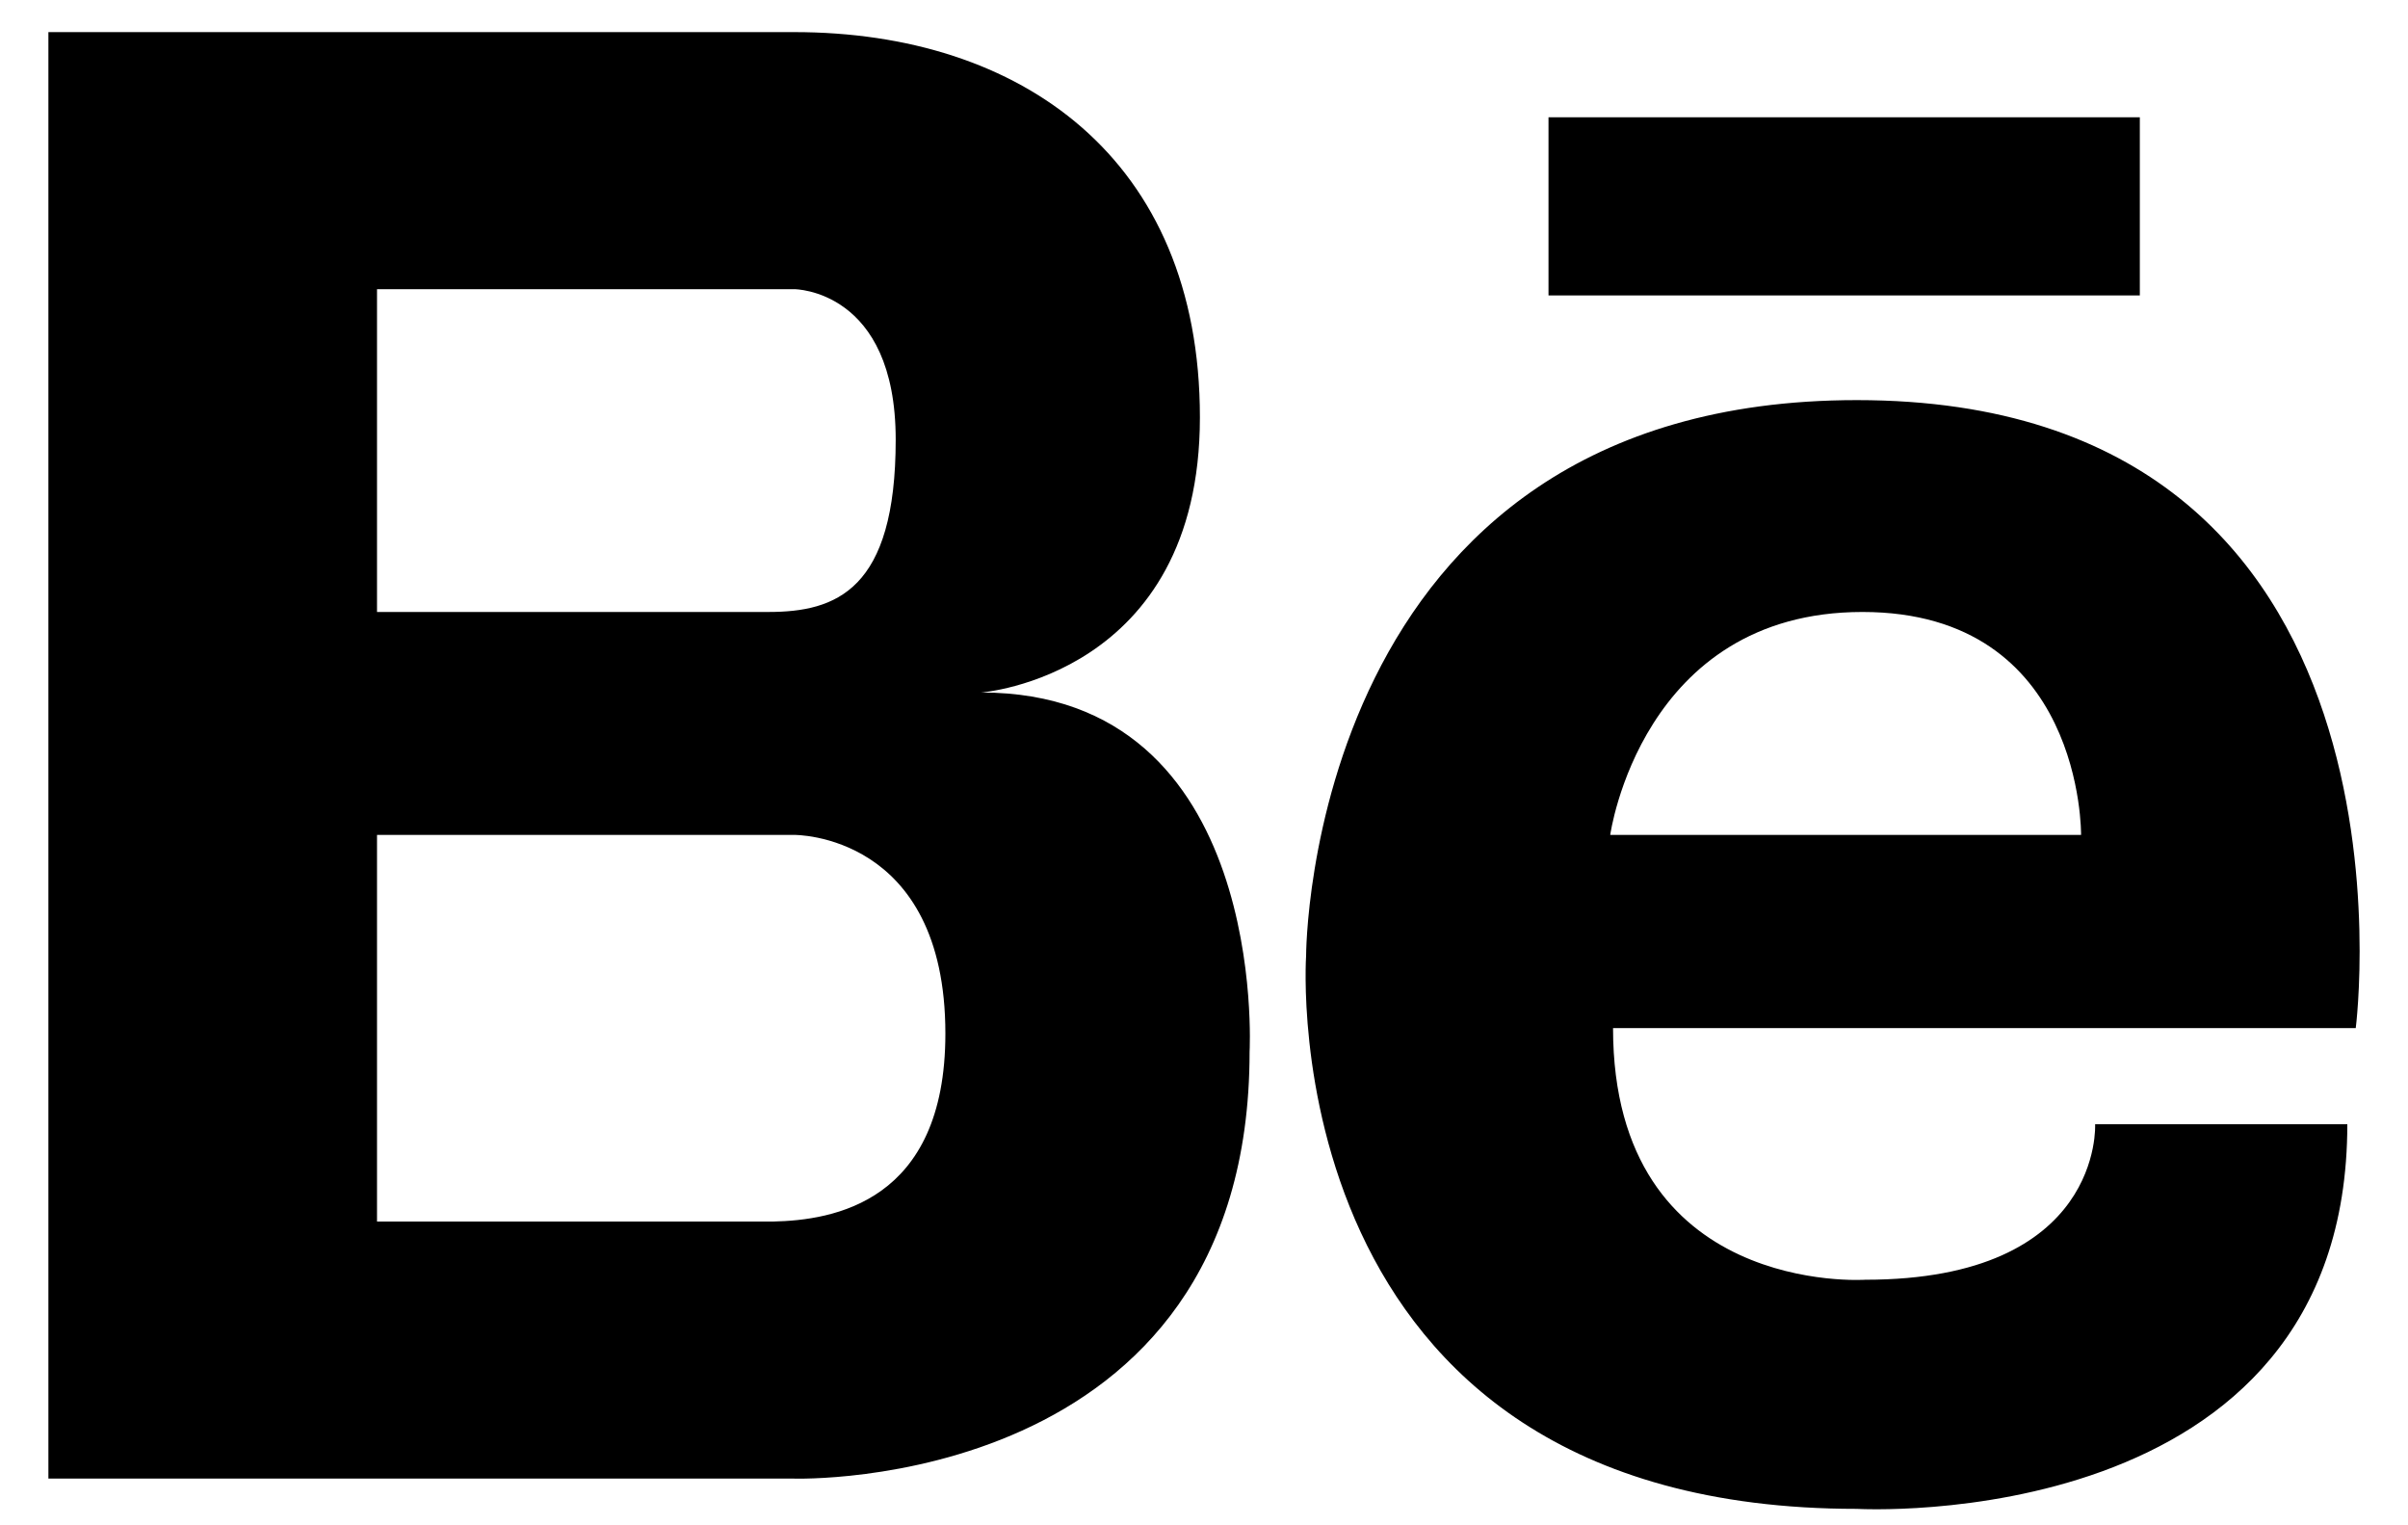 <svg width="30" height="19" viewBox="0 0 30 19" fill="none" xmlns="http://www.w3.org/2000/svg">
<g clip-path="url(#clip0_1_2466)">
<path d="M12.224 8.626C12.224 8.626 14.949 8.422 14.949 5.198C14.949 1.974 12.719 0.4 9.895 0.4H0.603V18.418H9.895C9.895 18.418 15.568 18.599 15.568 13.1C15.568 13.1 15.815 8.626 12.224 8.626ZM9.226 3.602H9.895C9.895 3.602 11.159 3.602 11.159 5.477C11.159 7.352 10.416 7.623 9.573 7.623H4.697V3.602H9.226ZM9.633 15.216H4.697V10.4H9.895C9.895 10.4 11.778 10.376 11.778 12.875C11.778 14.982 10.372 15.2 9.633 15.216ZM23.134 4.984C16.266 4.984 16.272 11.907 16.272 11.907C16.272 11.907 15.801 18.795 23.134 18.795C23.134 18.795 29.244 19.147 29.244 14.004H26.102C26.102 14.004 26.206 15.941 23.238 15.941C23.238 15.941 20.096 16.153 20.096 12.806H29.349C29.349 12.806 30.361 4.984 23.134 4.984ZM20.061 10.4C20.061 10.4 20.445 7.623 23.203 7.623C25.962 7.623 25.927 10.4 25.927 10.4H20.061ZM26.659 3.68H19.292V1.461H26.659V3.68Z" fill="black"/>
</g>
<defs>
<clipPath id="clip0_1_2466">
<rect width="28.8" height="18.4" fill="white" transform="translate(0.6 0.4)"/>
</clipPath>
</defs>
</svg>
